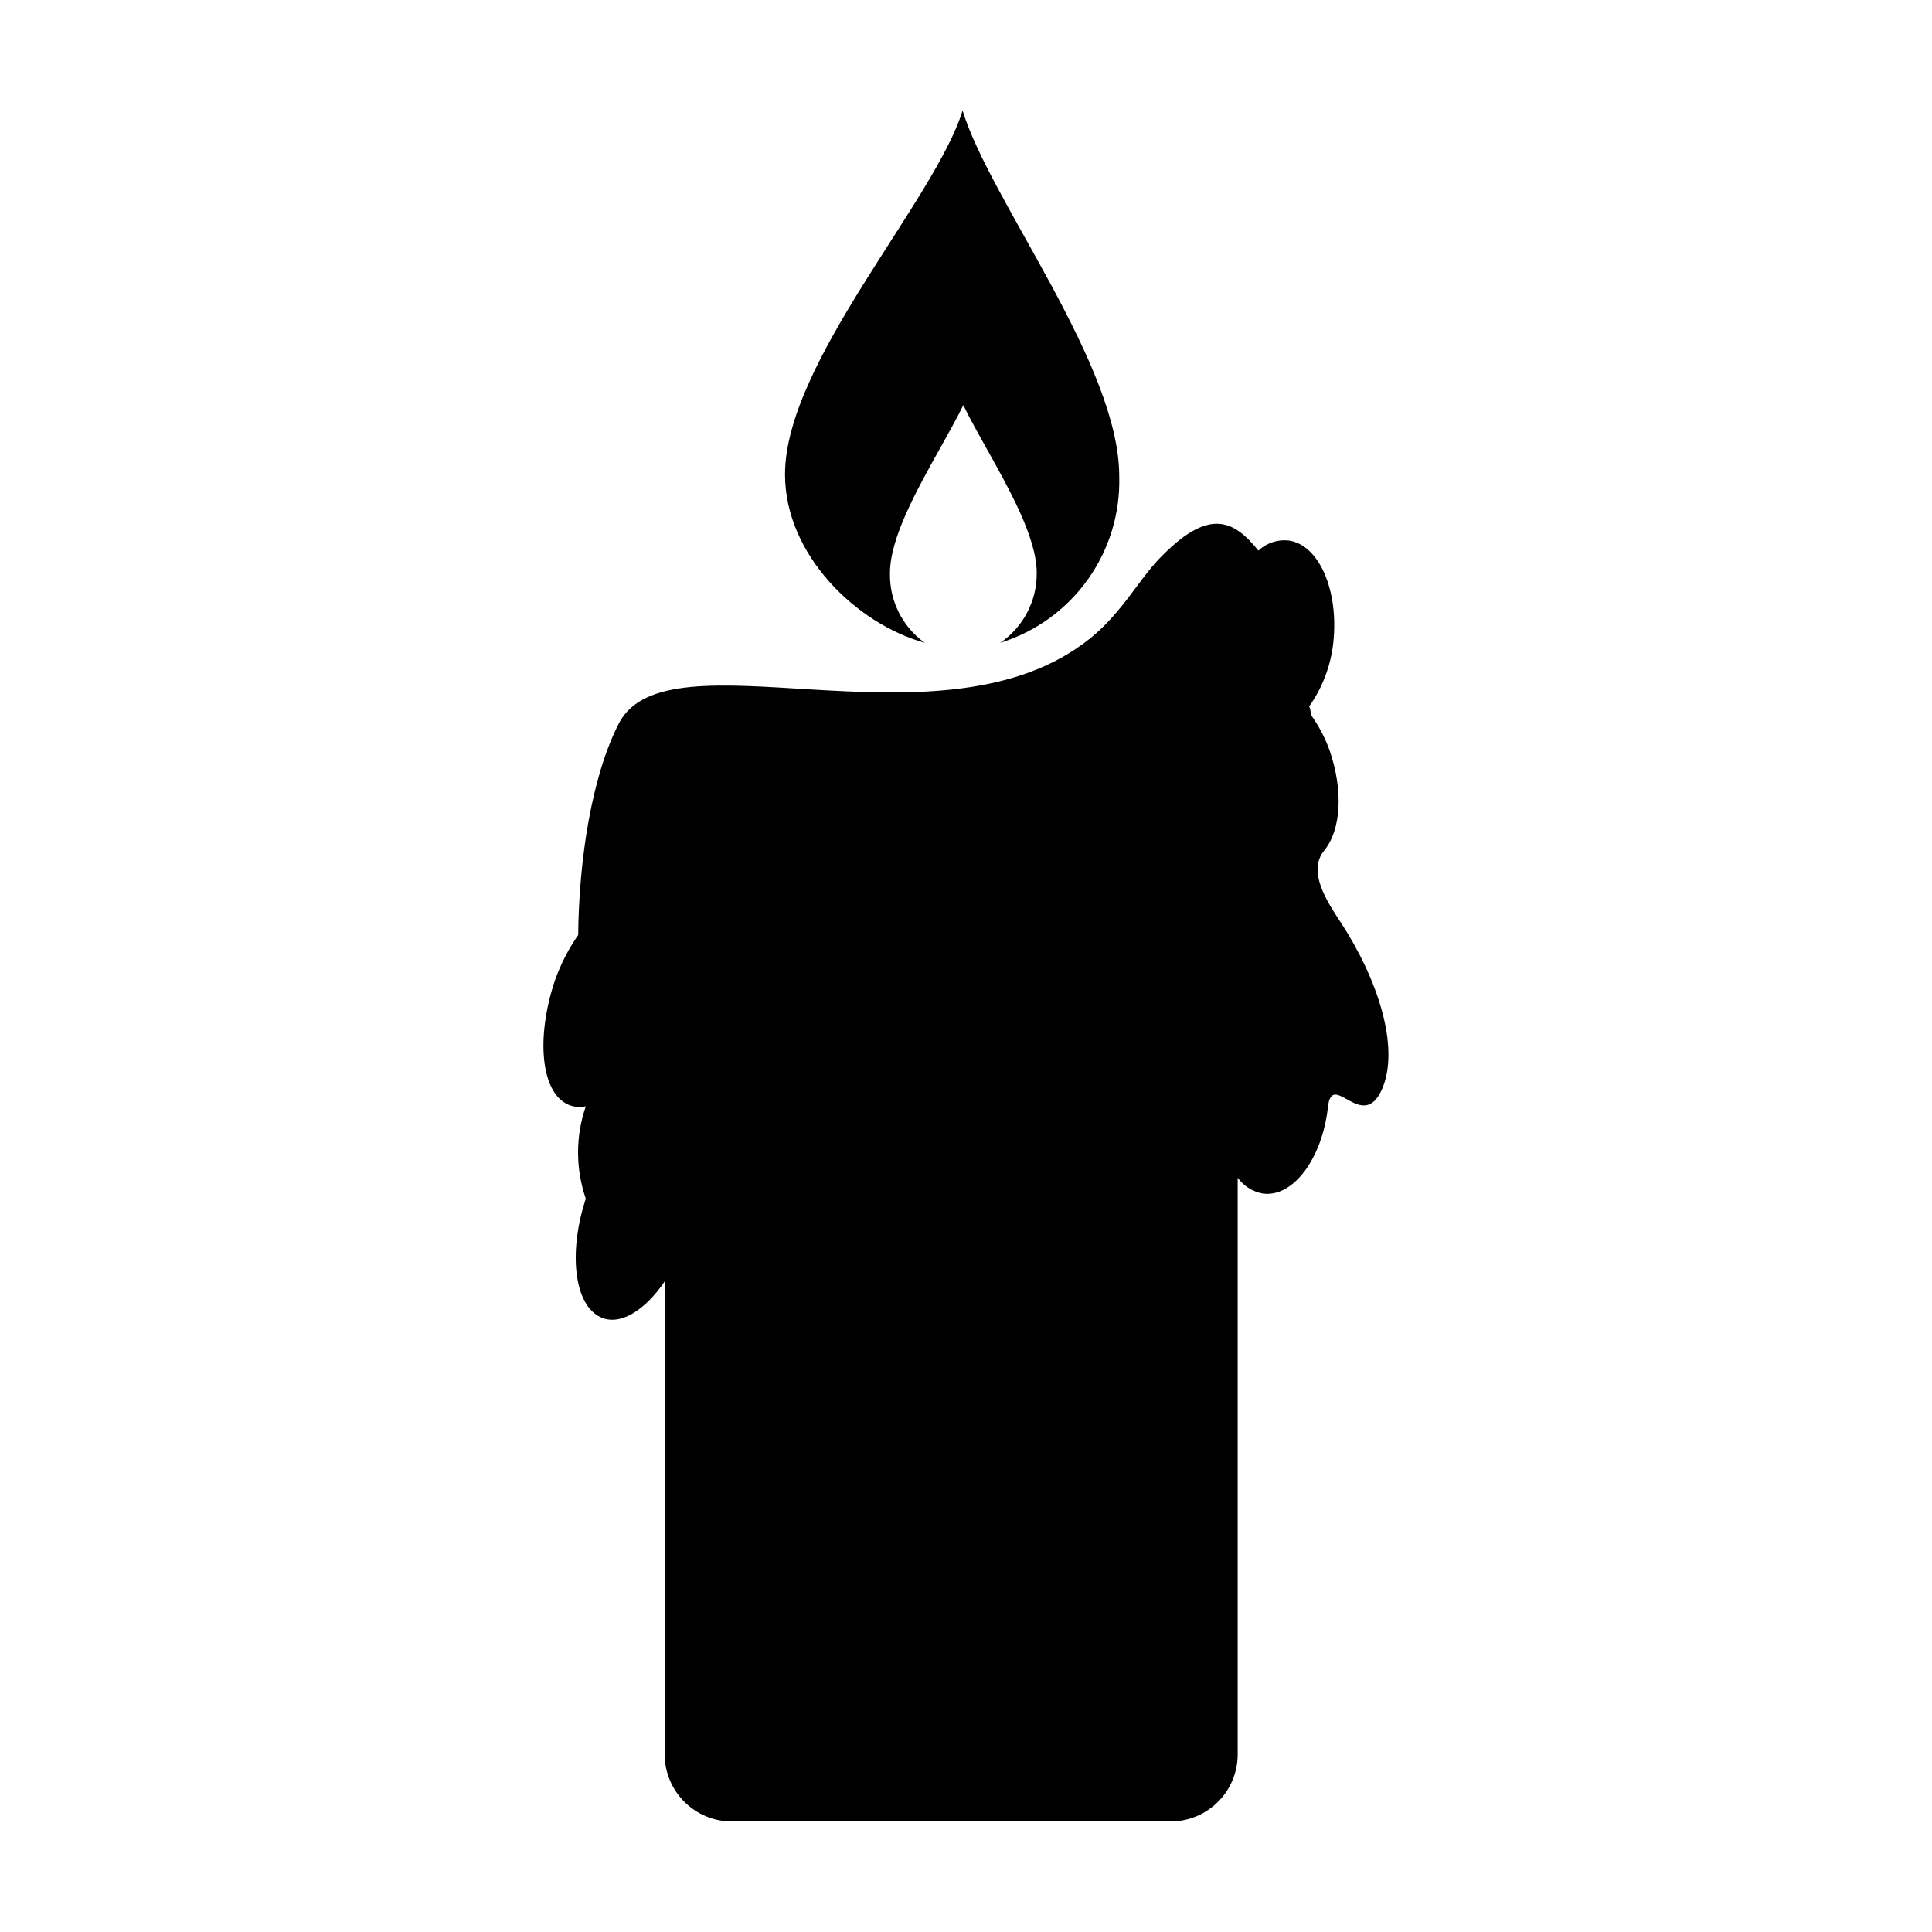 <?xml version="1.0" encoding="UTF-8"?>
<!-- Uploaded to: ICON Repo, www.iconrepo.com, Generator: ICON Repo Mixer Tools -->
<svg fill="#000000" width="800px" height="800px" version="1.1" viewBox="144 144 512 512" xmlns="http://www.w3.org/2000/svg">
 <g>
  <path d="m389.07 314.35c-5.941-4.262-9.391-11.184-9.219-18.492 0-9.27 7.055-21.914 13.301-33.102 2.215-3.981 4.383-7.809 6.144-11.387 1.715 3.578 3.879 7.406 6.098 11.387 6.246 11.184 13.352 23.832 13.352 33.102h-0.004c0.062 7.391-3.566 14.324-9.672 18.492 9.355-2.902 17.504-8.789 23.199-16.758s8.625-17.586 8.34-27.375c0-29.676-34.309-73.203-41.516-96.934-7.254 23.73-47.055 66.754-47.055 96.43 0 21.359 18.945 39.598 37.031 44.637z"/>
  <path d="m499.15 388.21c-3.273-5.039-8.816-13.199-4.231-18.793 4.586-5.594 5.039-16.07 1.461-26.5-1.227-3.41-2.922-6.633-5.039-9.574 0-0.707 0-1.41-0.402-2.117 3.527-4.988 5.731-10.797 6.398-16.875 1.512-13.855-3.777-25.996-11.789-27.105-2.949-0.34-5.898 0.637-8.062 2.672-6.699-8.363-13.352-11.336-26.301 2.168-5.844 6.098-10.578 15.617-20.152 22.52-39.398 28.969-110.29-3.629-123.03 21.109-7.203 14.008-10.578 36.125-10.781 56.074l0.004-0.004c-2.606 3.75-4.688 7.836-6.199 12.145-5.039 15.113-3.68 29.574 3.527 32.797 1.473 0.652 3.117 0.812 4.688 0.453-2.731 7.934-2.731 16.551 0 24.484-4.734 14.41-3.023 28.312 3.981 31.438 5.039 2.316 11.637-1.715 16.93-9.523l-0.004 125.4c0.012 4.715 1.898 9.234 5.246 12.559 3.344 3.328 7.871 5.188 12.59 5.172h116.23c4.711 0 9.227-1.863 12.559-5.188 3.336-3.324 5.215-7.836 5.227-12.543v-152.86c1.598 2.199 3.981 3.695 6.652 4.184 8.012 1.109 15.77-9.219 17.281-23.023 1.109-9.773 9.219 7.106 14.359-4.734 4.734-11.035-1.16-29.172-11.137-44.336z"/>
 </g>
</svg>